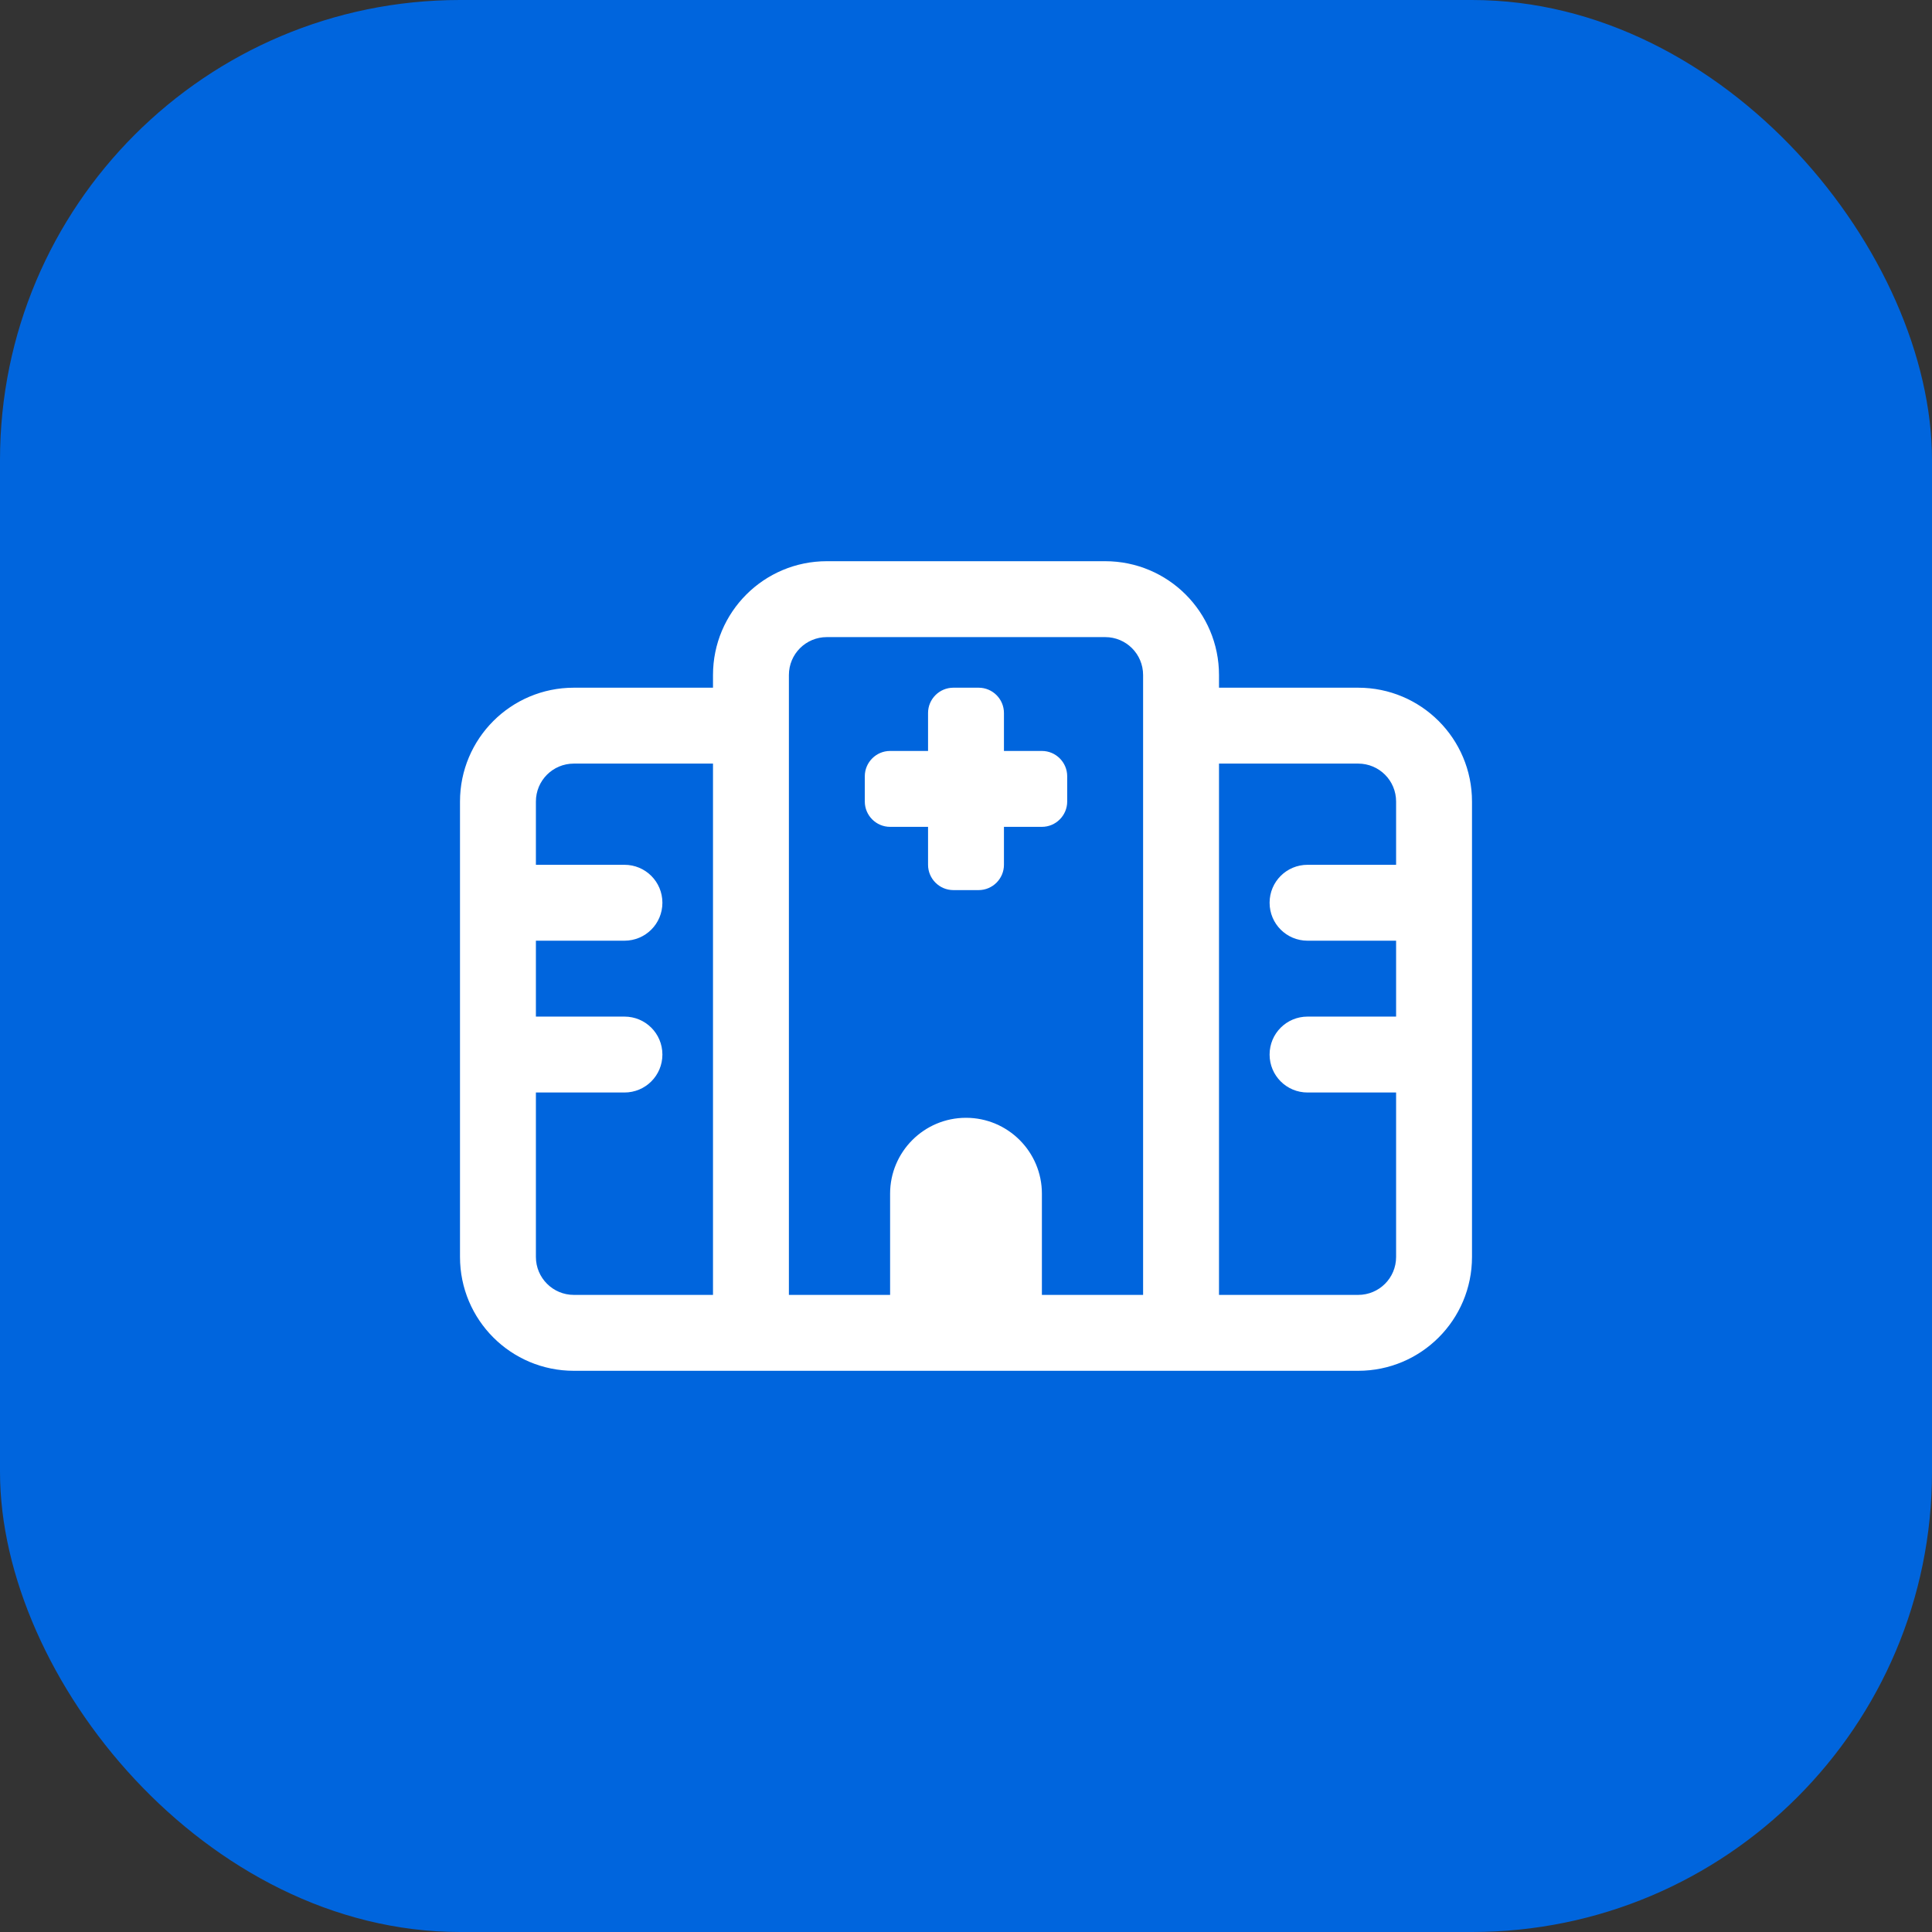 <?xml version="1.0" encoding="UTF-8"?> <svg xmlns="http://www.w3.org/2000/svg" width="42" height="42" viewBox="0 0 42 42" fill="none"><rect x="0" y="0" width="42" height="42" fill="#333333" stroke="none"/> <rect width="42" height="42" rx="10" fill="#0065DD"></rect> <path d="M17.975 12.2C16.607 12.2 15.5 13.307 15.5 14.675V14.95H12.475C11.107 14.95 10 16.057 10 17.425V27.325C10 28.693 11.107 29.8 12.475 29.8H12.482H12.489H12.496H12.502H12.509H12.516H12.523H12.53H12.537H12.544H12.551H12.557H12.564H12.571H12.578H12.585H12.592H12.599H12.606H12.613H12.619H12.626H12.633H12.64H12.647H12.654H12.661H12.668H12.674H12.681H12.688H12.695H12.702H12.709H12.716H12.723H12.729H12.736H12.743H12.75H12.757H12.764H12.771H12.777H12.784H12.791H12.798H12.805H12.812H12.819H12.826H12.832H12.839H12.846H12.853H12.86H12.867H12.874H12.881H12.887H12.894H12.901H12.908H12.915H12.922H12.929H12.936H12.943H12.949H12.956H12.963H12.97H12.977H12.984H12.991H12.998H13.004H13.011H13.018H13.025H13.032H13.039H13.046H13.053H13.059H13.066H13.073H13.08H13.087H13.094H13.101H13.107H13.114H13.121H13.128H13.135H13.142H13.149H13.156H13.162H13.169H13.176H13.183H13.19H13.197H13.204H13.211H13.217H13.224H13.231H13.238H13.245H13.252H13.259H13.266H13.273H13.279H13.286H13.293H13.3H13.307H13.314H13.321H13.328H13.334H13.341H13.348H13.355H13.362H13.369H13.376H13.383H13.389H13.396H13.403H13.41H13.417H13.424H13.431H13.438H13.444H13.451H13.458H13.465H13.472H13.479H13.486H13.492H13.499H13.506H13.513H13.52H13.527H13.534H13.541H13.547H13.554H13.561H13.568H13.575H13.582H13.589H13.596H13.602H13.609H13.616H13.623H13.63H13.637H13.644H13.651H13.658H13.664H13.671H13.678H13.685H13.692H13.699H13.706H13.713H13.719H13.726H13.733H13.74H13.747H13.754H13.761H13.768H13.774H13.781H13.788H13.795H13.802H13.809H13.816H13.822H13.829H13.836H13.843H13.85H13.857H13.864H13.871H13.877H13.884H13.891H13.898H13.905H13.912H13.919H13.926H13.932H13.939H13.946H13.953H13.96H13.967H13.974H13.981H13.988H13.994H14.001H14.008H14.015H14.022H14.029H14.036H14.043H14.049H14.056H14.063H14.07H14.077H14.084H14.091H14.098H14.104H14.111H14.118H14.125H14.132H14.139H14.146H14.152H14.159H14.166H14.173H14.18H14.187H14.194H14.201H14.207H14.214H14.221H14.228H14.235H14.242H14.249H14.256H14.262H14.269H14.276H14.283H14.29H14.297H14.304H14.311H14.318H14.324H14.331H14.338H14.345H14.352H14.359H14.366H14.373H14.379H14.386H14.393H14.4H14.407H14.414H14.421H14.428H14.434H14.441H14.448H14.455H14.462H14.469H14.476H14.482H14.489H14.496H14.503H14.51H14.517H14.524H14.531H14.537H14.544H14.551H14.558H14.565H14.572H14.579H14.586H14.592H14.599H14.606H14.613H14.62H14.627H14.634H14.641H14.648H14.654H14.661H14.668H14.675H14.682H14.689H14.696H14.703H14.709H14.716H14.723H14.73H14.737H14.744H14.751H14.758H14.764H14.771H14.778H14.785H14.792H14.799H14.806H14.812H14.819H14.826H14.833H14.84H14.847H14.854H14.861H14.867H14.874H14.881H14.888H14.895H14.902H14.909H14.916H14.922H14.929H14.936H14.943H14.95H14.957H14.964H14.971H14.977H14.984H14.991H14.998H15.005H15.012H15.019H15.026H15.033H15.039H15.046H15.053H15.06H15.067H15.074H15.081H15.088H15.094H15.101H15.108H15.115H15.122H15.129H15.136H15.143H15.149H15.156H15.163H15.17H15.177H15.184H15.191H15.197H15.204H15.211H15.218H15.225H15.232H15.239H15.246H15.252H15.259H15.266H15.273H15.28H15.287H15.294H15.301H15.307H15.314H15.321H15.328H15.335H15.342H15.349H15.356H15.363H15.369H15.376H15.383H15.39H15.397H15.404H15.411H15.418H15.424H15.431H15.438H15.445H15.452H15.459H15.466H15.473H15.479H15.486H15.493H15.5H15.507H15.514H15.521H15.527H15.534H15.541H15.548H15.555H15.562H15.569H15.576H15.582H15.589H15.596H15.603H15.61H15.617H15.624H15.631H15.637H15.644H15.651H15.658H15.665H15.672H15.679H15.686H15.693H15.699H15.706H15.713H15.72H15.727H15.734H15.741H15.748H15.754H15.761H15.768H15.775H15.782H15.789H15.796H15.803H15.809H15.816H15.823H15.83H15.837H15.844H15.851H15.857H15.864H15.871H15.878H15.885H15.892H15.899H15.906H15.912H15.919H15.926H15.933H15.94H15.947H15.954H25.675H25.95H29.525C30.893 29.8 32 28.693 32 27.325V17.425C32 16.057 30.893 14.95 29.525 14.95H26.5V14.675C26.5 13.307 25.393 12.2 24.025 12.2H17.975ZM26.5 16.6H29.525C29.982 16.6 30.35 16.968 30.35 17.425V18.8H28.425C27.968 18.8 27.6 19.168 27.6 19.625C27.6 20.082 27.968 20.45 28.425 20.45H30.35V22.1H28.425C27.968 22.1 27.6 22.468 27.6 22.925C27.6 23.382 27.968 23.75 28.425 23.75H30.35V27.325C30.35 27.782 29.982 28.15 29.525 28.15H26.5V23.75V16.6ZM12.475 16.6H15.5V28.15H15.497H15.49H15.483H15.476H15.466H15.459H15.452H15.445H15.431H15.424H15.418H15.411H15.404H15.397H15.39H15.383H15.376H15.369H15.363H15.356H15.349H15.342H15.335H15.328H15.321H15.294H15.287H15.28H15.273H15.259H15.252H15.246H15.239H15.232H15.225H15.218H15.211H15.204H15.197H15.191H15.184H15.177H15.156H15.149H15.143H15.136H15.122H15.115H15.108H15.101H15.094H15.088H15.081H15.074H15.067H15.06H15.053H15.046H15.039H15.019H15.012H15.005H14.998H14.984H14.977H14.971H14.964H14.957H14.95H14.943H14.936H14.929H14.922H14.916H14.909H14.902H14.881H14.874H14.867H14.861H14.854H14.847H14.84H14.833H14.826H14.819H14.812H14.806H14.799H14.778H14.771H14.764H14.758H14.751H14.744H14.737H14.73H14.723H14.716H14.709H14.703H14.696H14.675H14.668H14.661H14.654H14.648H14.641H14.634H14.627H14.62H14.613H14.606H14.599H14.592H14.572H14.565H14.558H14.551H14.544H14.537H14.531H14.524H14.517H14.503H14.496H14.489H14.482H14.476H14.469H14.462H14.455H14.448H14.441H14.434H14.428H14.421H14.4H14.393H14.386H14.379H14.373H14.366H14.359H14.352H14.345H14.331H14.324H14.318H14.311H14.304H14.297H14.29H14.283H14.276H14.262H14.256H14.249H14.242H14.235H14.228H14.221H14.214H14.207H14.194H14.187H14.18H14.173H14.166H14.159H14.152H14.146H14.139H14.125H14.118H14.111H14.104H14.098H14.091H14.084H14.077H14.07H14.056H14.049H14.043H14.036H14.029H14.022H14.015H14.008H14.001H13.988H13.981H13.974H13.967H13.96H13.953H13.946H13.939H13.932H13.919H13.912H13.905H13.898H13.891H13.884H13.877H13.871H13.864H13.857H13.85H13.843H13.836H13.829H13.816H13.809H13.802H13.795H13.788H13.781H13.774H13.768H13.761H13.754H13.747H13.74H13.733H13.726H13.713H13.706H13.699H13.692H13.685H13.678H13.671H13.664H13.658H13.651H13.644H13.637H13.63H13.623H13.609H13.602H13.596H13.589H13.582H13.575H13.568H13.561H13.554H13.547H13.541H13.534H13.527H13.52H13.513H13.506H13.499H13.492H13.486H13.479H13.472H13.465H13.458H13.451H13.438H13.431H13.424H13.417H13.41H13.403H13.396H13.389H13.383H13.376H13.369H13.362H13.355H13.348H13.341H13.334H13.328H13.321H13.314H13.307H13.3H13.293H13.286H13.279H13.273H13.266H13.259H13.252H13.245H13.238H13.231H13.224H13.217H13.211H13.204H13.197H13.19H13.183H13.176H13.169H13.162H13.156H13.149H13.142H13.135H13.128H13.121H13.114H13.107H13.101H13.094H13.087H13.08H13.073H13.066H13.059H13.053H13.046H13.039H13.032H13.025H13.018H13.011H13.004H12.998H12.991H12.984H12.977H12.97H12.963H12.956H12.949H12.943H12.936H12.929H12.922H12.915H12.908H12.901H12.894H12.887H12.881H12.874H12.867H12.86H12.853H12.846H12.839H12.832H12.826H12.819H12.812H12.805H12.798H12.791H12.784H12.777H12.771H12.764H12.757H12.75H12.743H12.736H12.729H12.723H12.716H12.709H12.702H12.695H12.688H12.681H12.674H12.668H12.661H12.654H12.647H12.64H12.633H12.626H12.619H12.613H12.606H12.599H12.592H12.585H12.578H12.571H12.564H12.557H12.551H12.544H12.537H12.53H12.523H12.516H12.509H12.502H12.496H12.489H12.482H12.475C12.021 28.15 11.65 27.782 11.65 27.325V23.75H13.575C14.032 23.75 14.4 23.382 14.4 22.925C14.4 22.468 14.032 22.1 13.575 22.1H11.65V20.45H13.575C14.032 20.45 14.4 20.082 14.4 19.625C14.4 19.168 14.032 18.8 13.575 18.8H11.65V17.425C11.65 16.968 12.018 16.6 12.475 16.6ZM17.15 14.675C17.15 14.218 17.518 13.85 17.975 13.85H24.025C24.482 13.85 24.85 14.218 24.85 14.675V23.75V28.15H22.65V25.95C22.65 25.039 21.911 24.3 21 24.3C20.089 24.3 19.35 25.039 19.35 25.95V28.15H17.15V14.675ZM20.175 15.5V16.325H19.35C19.047 16.325 18.8 16.573 18.8 16.875V17.425C18.8 17.727 19.047 17.975 19.35 17.975H20.175V18.8C20.175 19.102 20.422 19.35 20.725 19.35H21.275C21.578 19.35 21.825 19.102 21.825 18.8V17.975H22.65C22.953 17.975 23.2 17.727 23.2 17.425V16.875C23.2 16.573 22.953 16.325 22.65 16.325H21.825V15.5C21.825 15.197 21.578 14.95 21.275 14.95H20.725C20.422 14.95 20.175 15.197 20.175 15.5Z" fill="white"></path> </svg> 